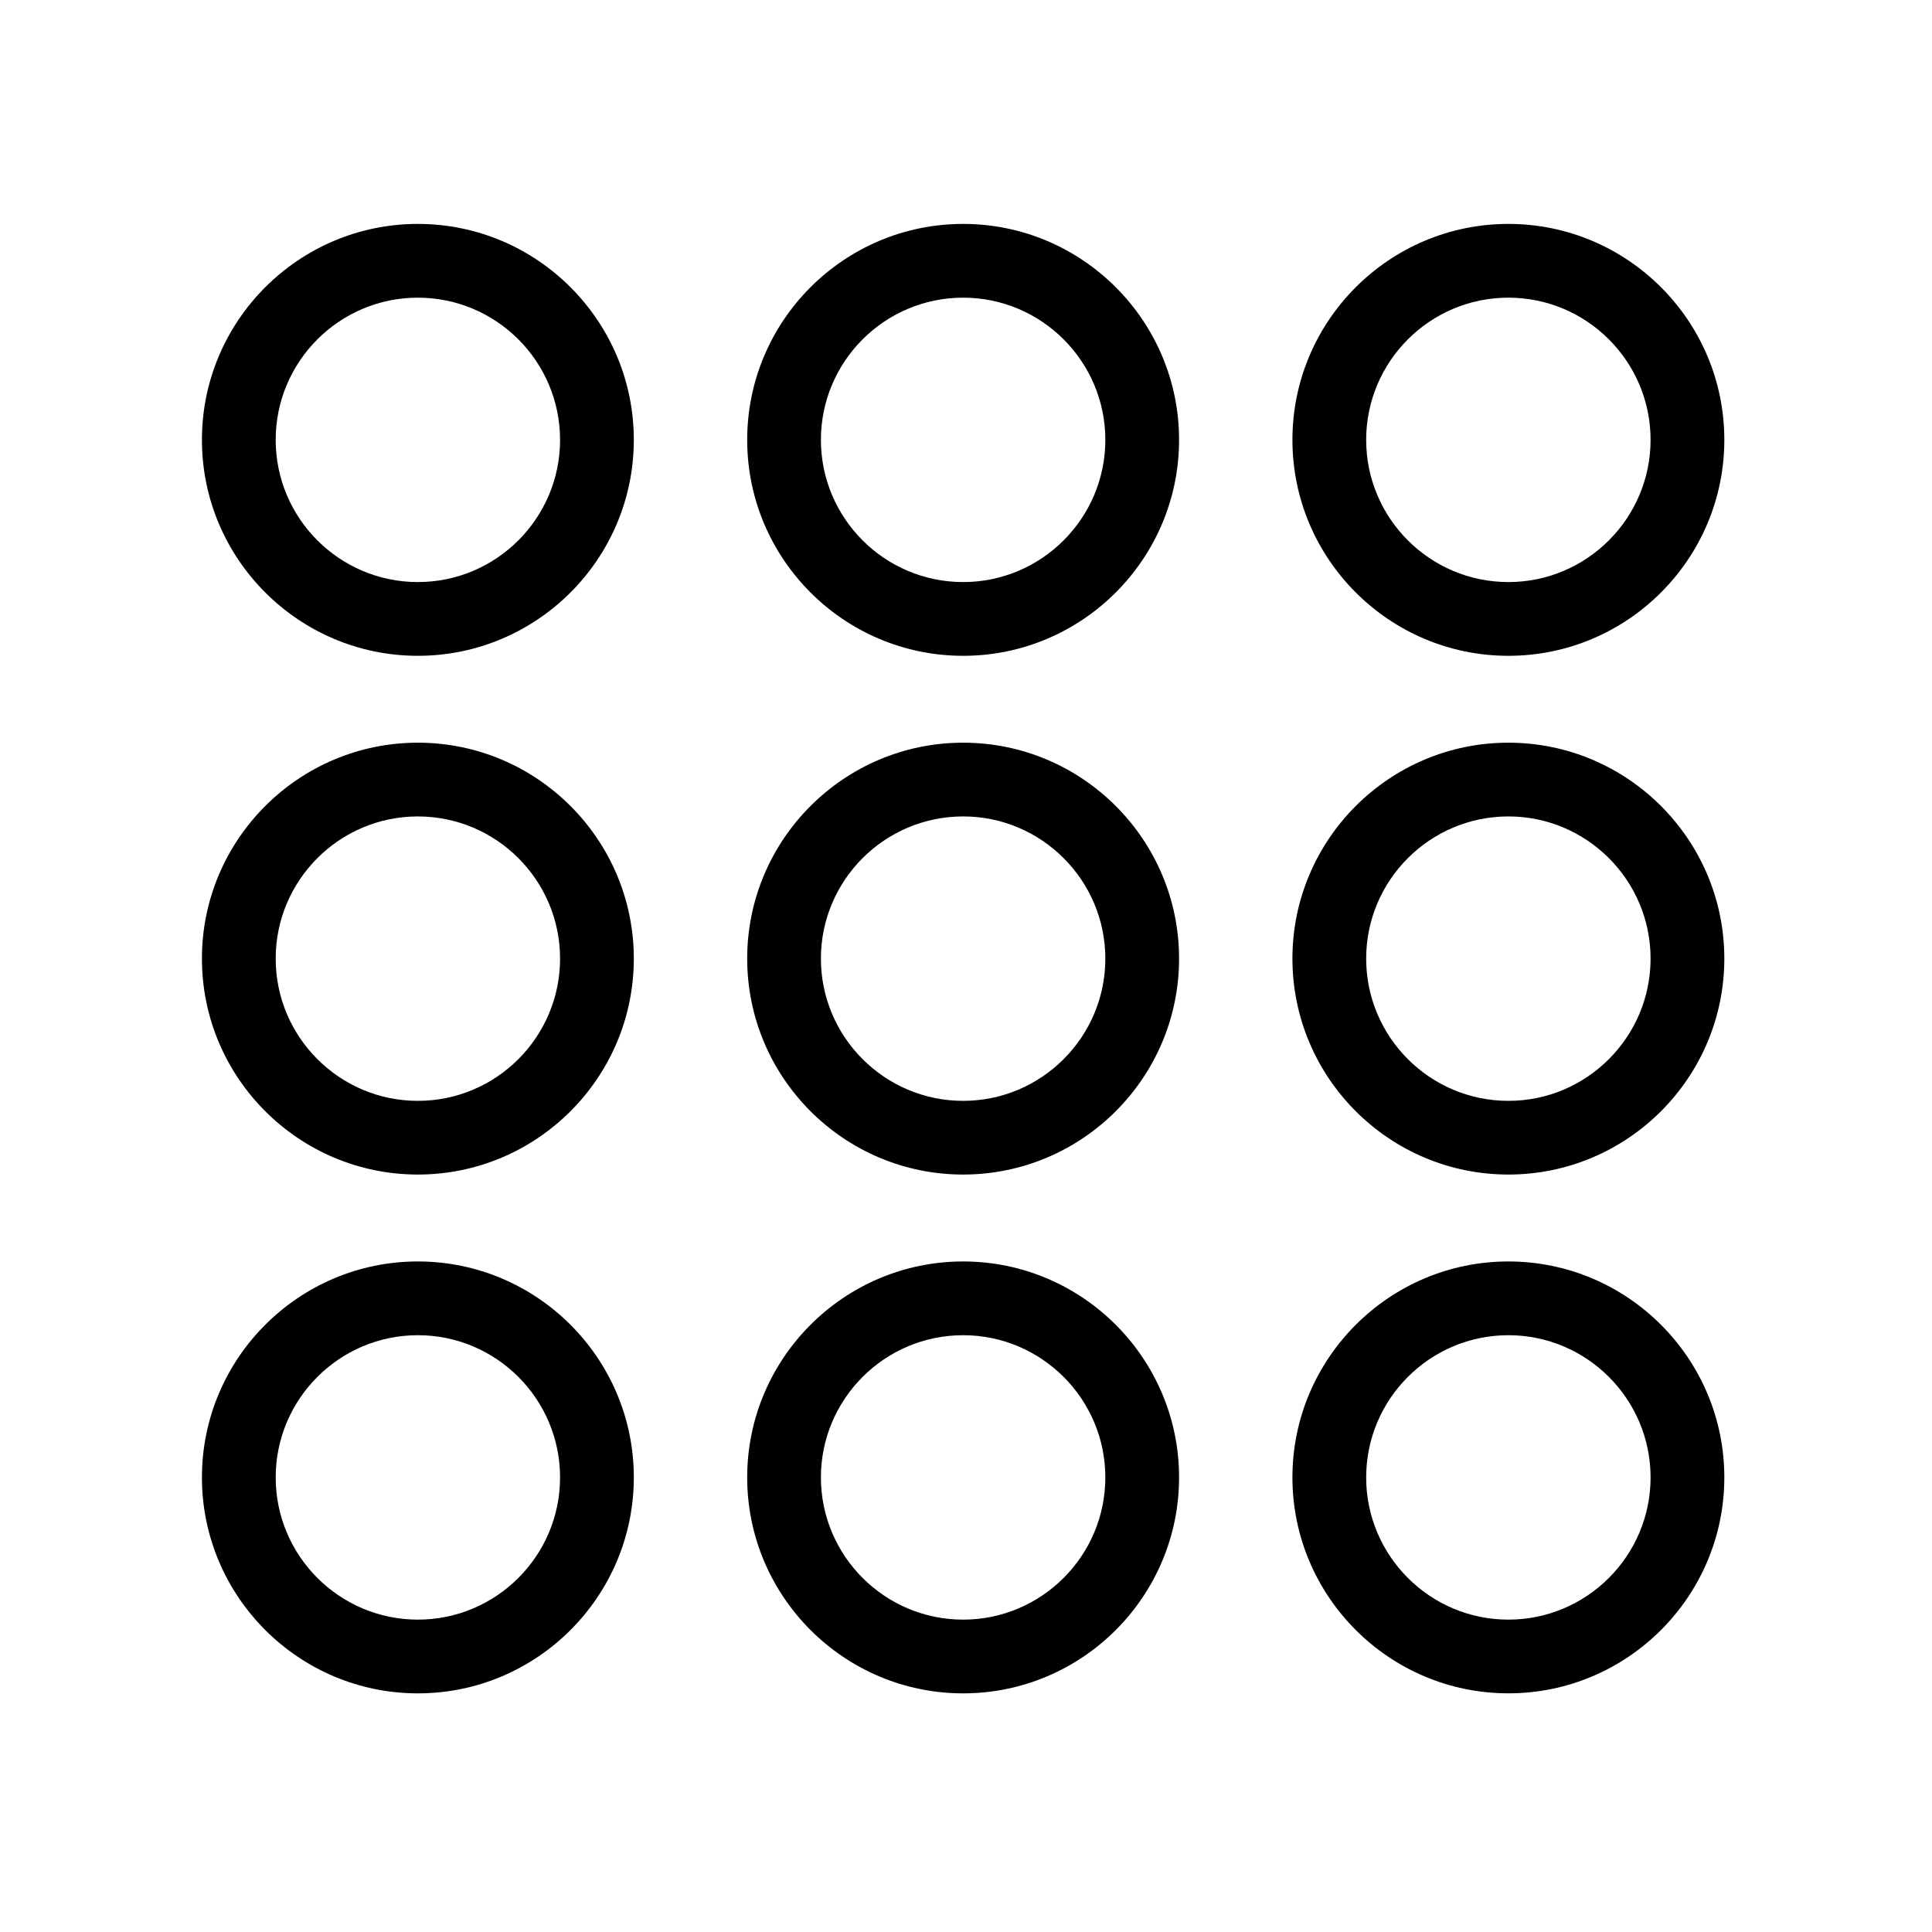 <?xml version="1.0" encoding="UTF-8"?>
<!-- Uploaded to: ICON Repo, www.svgrepo.com, Generator: ICON Repo Mixer Tools -->
<svg fill="#000000" width="800px" height="800px" version="1.1" viewBox="144 144 512 512" xmlns="http://www.w3.org/2000/svg">
 <g>
  <path d="m543.74 203.34c-31.562 0-57.234 25.676-57.234 57.223 0 31.562 25.676 57.234 57.234 57.234 31.555 0 57.223-25.676 57.223-57.234 0.004-31.547-25.672-57.223-57.223-57.223zm0 94.914c-20.789 0-37.691-16.906-37.691-37.684s16.902-37.684 37.691-37.684c20.777 0 37.68 16.906 37.68 37.684 0 20.773-16.906 37.684-37.68 37.684z"/>
  <path d="m543.74 340.82c-31.562 0-57.234 25.676-57.234 57.219 0 31.562 25.676 57.227 57.234 57.227 31.555 0 57.223-25.668 57.223-57.227 0.004-31.543-25.672-57.219-57.223-57.219zm0 94.918c-20.789 0-37.691-16.914-37.691-37.695 0-20.773 16.902-37.68 37.691-37.68 20.777 0 37.68 16.906 37.68 37.68 0 20.777-16.906 37.695-37.68 37.695z"/>
  <path d="m543.74 478.3c-31.562 0-57.234 25.68-57.234 57.227s25.676 57.223 57.234 57.223c31.555 0 57.223-25.676 57.223-57.223s-25.672-57.227-57.223-57.227zm0 94.918c-20.789 0-37.691-16.906-37.691-37.684 0-20.781 16.902-37.691 37.691-37.691 20.777 0 37.68 16.906 37.68 37.691 0 20.77-16.906 37.684-37.68 37.684z"/>
  <path d="m399.24 203.34c-31.562 0-57.227 25.676-57.227 57.223 0 31.562 25.668 57.234 57.227 57.234 31.559 0 57.227-25.676 57.227-57.234 0-31.547-25.672-57.223-57.227-57.223zm0 94.914c-20.781 0-37.691-16.906-37.691-37.684s16.906-37.684 37.691-37.684c20.777 0 37.684 16.906 37.684 37.684 0.004 20.773-16.906 37.684-37.684 37.684z"/>
  <path d="m399.24 340.82c-31.562 0-57.227 25.676-57.227 57.219 0 31.562 25.668 57.227 57.227 57.227 31.559 0 57.227-25.668 57.227-57.227 0-31.543-25.672-57.219-57.227-57.219zm0 94.918c-20.781 0-37.691-16.914-37.691-37.695 0-20.773 16.906-37.68 37.691-37.68 20.777 0 37.684 16.906 37.684 37.68 0.004 20.777-16.906 37.695-37.684 37.695z"/>
  <path d="m399.24 478.3c-31.562 0-57.227 25.68-57.227 57.227 0 31.551 25.664 57.23 57.227 57.23 31.559 0 57.227-25.676 57.227-57.223 0-31.551-25.672-57.234-57.227-57.234zm0 94.918c-20.781 0-37.691-16.906-37.691-37.684 0-20.781 16.906-37.691 37.691-37.691 20.777 0 37.684 16.906 37.684 37.691 0.004 20.77-16.906 37.684-37.684 37.684z"/>
  <path d="m254.74 203.34c-31.559 0-57.227 25.676-57.227 57.223 0 31.562 25.676 57.234 57.227 57.234 31.555 0 57.227-25.676 57.227-57.234 0.004-31.547-25.668-57.223-57.227-57.223zm0 94.914c-20.781 0-37.68-16.906-37.68-37.684s16.898-37.684 37.68-37.684 37.684 16.906 37.684 37.684c0.004 20.773-16.898 37.684-37.684 37.684z"/>
  <path d="m254.74 340.82c-31.559 0-57.227 25.676-57.227 57.219 0 31.562 25.676 57.227 57.227 57.227 31.555 0 57.227-25.668 57.227-57.227 0.004-31.543-25.668-57.219-57.227-57.219zm0 94.918c-20.781 0-37.68-16.914-37.68-37.695 0-20.773 16.898-37.68 37.68-37.68s37.684 16.906 37.684 37.68c0.004 20.777-16.898 37.695-37.684 37.695z"/>
  <path d="m254.74 478.3c-31.559 0-57.227 25.68-57.227 57.227 0 31.551 25.668 57.23 57.227 57.23 31.559 0 57.227-25.676 57.227-57.223 0.004-31.551-25.668-57.234-57.227-57.234zm0 94.918c-20.781 0-37.68-16.906-37.68-37.684 0-20.781 16.898-37.691 37.68-37.691s37.684 16.906 37.684 37.691c0.004 20.77-16.898 37.684-37.684 37.684z"/>
 </g>
</svg>